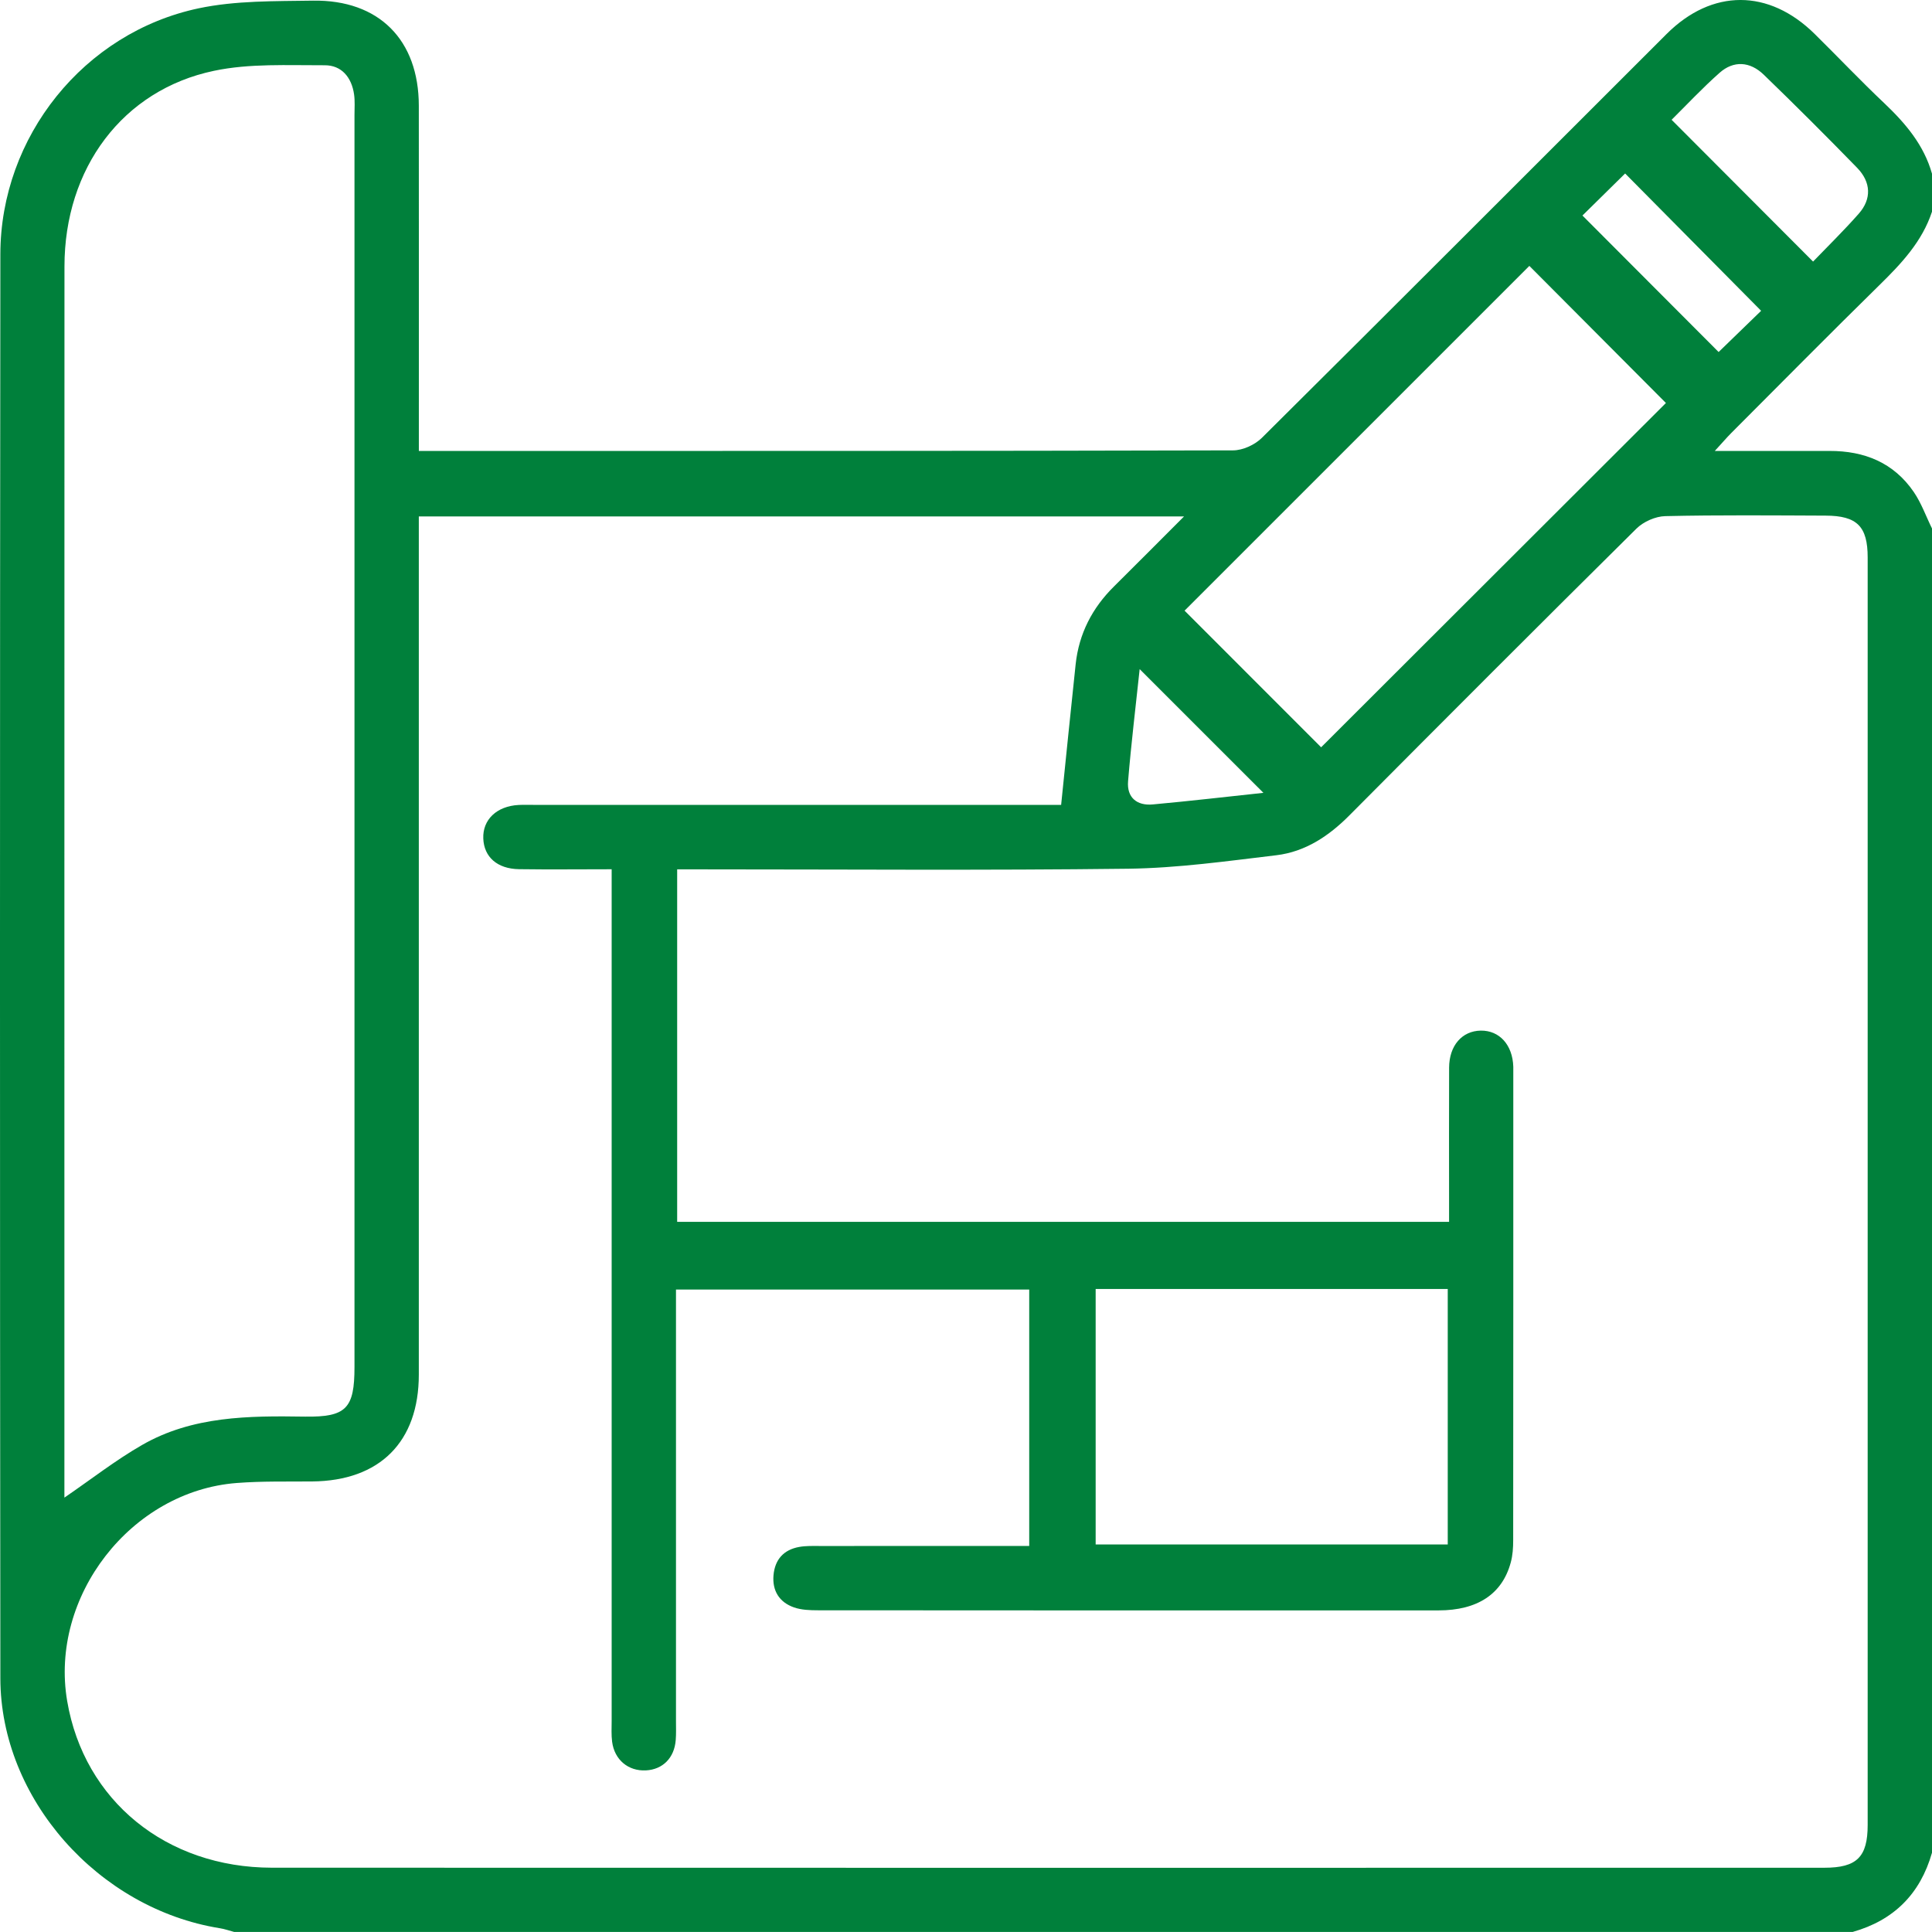 <svg width="54" height="54" viewBox="0 0 54 54" fill="none" xmlns="http://www.w3.org/2000/svg">
<g clip-path="url(#clip0_1367_8656)">
<path d="M54 14.771C54 27.109 54 39.447 54 51.784C53.672 52.934 52.935 53.672 51.785 53.998C36.705 53.998 21.623 53.998 6.543 53.998C6.409 53.963 6.278 53.915 6.141 53.894C2.749 53.348 0.014 50.275 0.01 46.908C-0.004 33.641 -0.003 20.374 0.01 7.105C0.014 3.822 2.343 0.911 5.554 0.232C6.588 0.014 7.681 0.035 8.748 0.018C10.593 -0.01 11.705 1.117 11.706 2.956C11.709 5.962 11.707 8.966 11.707 11.971C11.707 12.173 11.707 12.374 11.707 12.604C11.953 12.604 12.109 12.604 12.267 12.604C19.666 12.604 27.064 12.608 34.463 12.588C34.737 12.588 35.075 12.432 35.272 12.236C39.051 8.484 42.812 4.715 46.58 0.952C47.852 -0.318 49.438 -0.317 50.723 0.951C51.374 1.593 52.002 2.256 52.666 2.884C53.26 3.448 53.775 4.053 54.001 4.859C54.001 5.211 54.001 5.562 54.001 5.914C53.724 6.755 53.141 7.37 52.525 7.974C51.134 9.339 49.765 10.725 48.387 12.105C48.258 12.235 48.139 12.376 47.929 12.604C49.079 12.604 50.107 12.605 51.136 12.604C52.111 12.601 52.931 12.932 53.491 13.752C53.703 14.062 53.832 14.431 54 14.771ZM11.706 14.435C11.706 14.701 11.706 14.909 11.706 15.119C11.706 22.887 11.707 30.654 11.706 38.421C11.706 40.302 10.613 41.39 8.726 41.407C8.023 41.413 7.319 41.396 6.619 41.45C3.66 41.676 1.379 44.623 1.878 47.547C2.351 50.325 4.642 52.201 7.601 52.203C22.065 52.207 36.53 52.206 50.993 52.204C51.899 52.204 52.202 51.904 52.202 51.008C52.204 39.199 52.204 27.389 52.202 15.581C52.202 14.712 51.905 14.415 51.027 14.412C49.534 14.406 48.039 14.392 46.546 14.426C46.271 14.432 45.934 14.581 45.737 14.777C43.052 17.435 40.382 20.109 37.718 22.788C37.143 23.367 36.486 23.806 35.676 23.904C34.3 24.068 32.918 24.263 31.536 24.281C27.547 24.33 23.557 24.299 19.567 24.299C19.362 24.299 19.156 24.299 18.927 24.299C18.927 27.626 18.927 30.884 18.927 34.151C26.131 34.151 33.304 34.151 40.502 34.151C40.502 33.916 40.502 33.723 40.502 33.531C40.502 32.302 40.498 31.071 40.503 29.841C40.506 29.223 40.865 28.815 41.386 28.806C41.911 28.798 42.278 29.206 42.297 29.815C42.298 29.85 42.297 29.885 42.297 29.92C42.297 34.296 42.298 38.672 42.294 43.048C42.294 43.257 42.281 43.472 42.226 43.672C41.988 44.554 41.296 45.01 40.21 45.011C34.428 45.013 28.646 45.013 22.864 45.008C22.639 45.008 22.399 45 22.191 44.927C21.781 44.783 21.581 44.461 21.62 44.024C21.66 43.587 21.906 43.314 22.34 43.237C22.529 43.203 22.725 43.211 22.918 43.211C24.675 43.21 26.433 43.21 28.19 43.21C28.377 43.21 28.566 43.21 28.767 43.21C28.767 40.779 28.767 38.416 28.767 36.043C25.465 36.043 22.194 36.043 18.894 36.043C18.894 36.3 18.894 36.51 18.894 36.72C18.894 40.516 18.894 44.311 18.894 48.107C18.894 48.283 18.901 48.459 18.887 48.634C18.849 49.134 18.524 49.459 18.052 49.483C17.561 49.507 17.175 49.189 17.109 48.683C17.084 48.493 17.096 48.297 17.096 48.104C17.096 40.389 17.096 32.675 17.096 24.96C17.096 24.756 17.096 24.551 17.096 24.296C16.188 24.296 15.348 24.306 14.508 24.294C13.898 24.285 13.528 23.953 13.508 23.437C13.487 22.91 13.883 22.532 14.494 22.499C14.652 22.491 14.81 22.497 14.969 22.497C19.679 22.497 24.389 22.497 29.1 22.497C29.304 22.497 29.51 22.497 29.659 22.497C29.799 21.139 29.927 19.852 30.065 18.564C30.157 17.711 30.528 16.992 31.138 16.39C31.767 15.768 32.388 15.14 33.094 14.435C25.89 14.435 18.834 14.435 11.706 14.435ZM1.8 41.859C2.551 41.345 3.229 40.814 3.969 40.389C5.382 39.576 6.954 39.571 8.526 39.595C9.679 39.611 9.908 39.366 9.908 38.209C9.908 26.544 9.908 14.88 9.908 3.215C9.908 3.022 9.924 2.827 9.896 2.636C9.828 2.163 9.548 1.821 9.073 1.824C8.04 1.828 6.979 1.769 5.982 1.979C3.425 2.514 1.802 4.708 1.802 7.446C1.799 18.759 1.8 30.072 1.8 41.385C1.8 41.555 1.8 41.724 1.8 41.859ZM33.109 17.068C34.4 18.358 35.688 19.647 36.926 20.887C40.14 17.678 43.391 14.432 46.563 11.264C45.296 9.993 44.001 8.693 42.746 7.432C39.549 10.629 36.307 13.87 33.109 17.068ZM30.624 36.027C30.624 38.421 30.624 40.783 30.624 43.169C33.925 43.169 37.198 43.169 40.465 43.169C40.465 40.765 40.465 38.403 40.465 36.027C37.17 36.027 33.91 36.027 30.624 36.027ZM50.676 7.311C51.091 6.88 51.541 6.441 51.956 5.969C52.313 5.562 52.299 5.094 51.908 4.691C51.051 3.811 50.182 2.943 49.299 2.089C48.91 1.712 48.452 1.69 48.064 2.034C47.583 2.46 47.142 2.932 46.722 3.348C48.05 4.681 49.337 5.969 50.676 7.311ZM49.224 8.687C47.905 7.356 46.627 6.064 45.423 4.849C45.016 5.249 44.587 5.673 44.23 6.024C45.481 7.277 46.766 8.564 48.036 9.839C48.425 9.463 48.849 9.05 49.224 8.687ZM35.313 22.16C34.142 20.989 33.008 19.856 31.854 18.702C31.746 19.725 31.617 20.78 31.53 21.836C31.492 22.291 31.777 22.526 32.223 22.484C33.266 22.389 34.306 22.267 35.313 22.16Z" fill="#00803B"/>
</g>
<defs>
<clipPath id="clip0_1367_8656">
<rect width="54" height="54" fill="white"/>
</clipPath>
</defs>
</svg>
